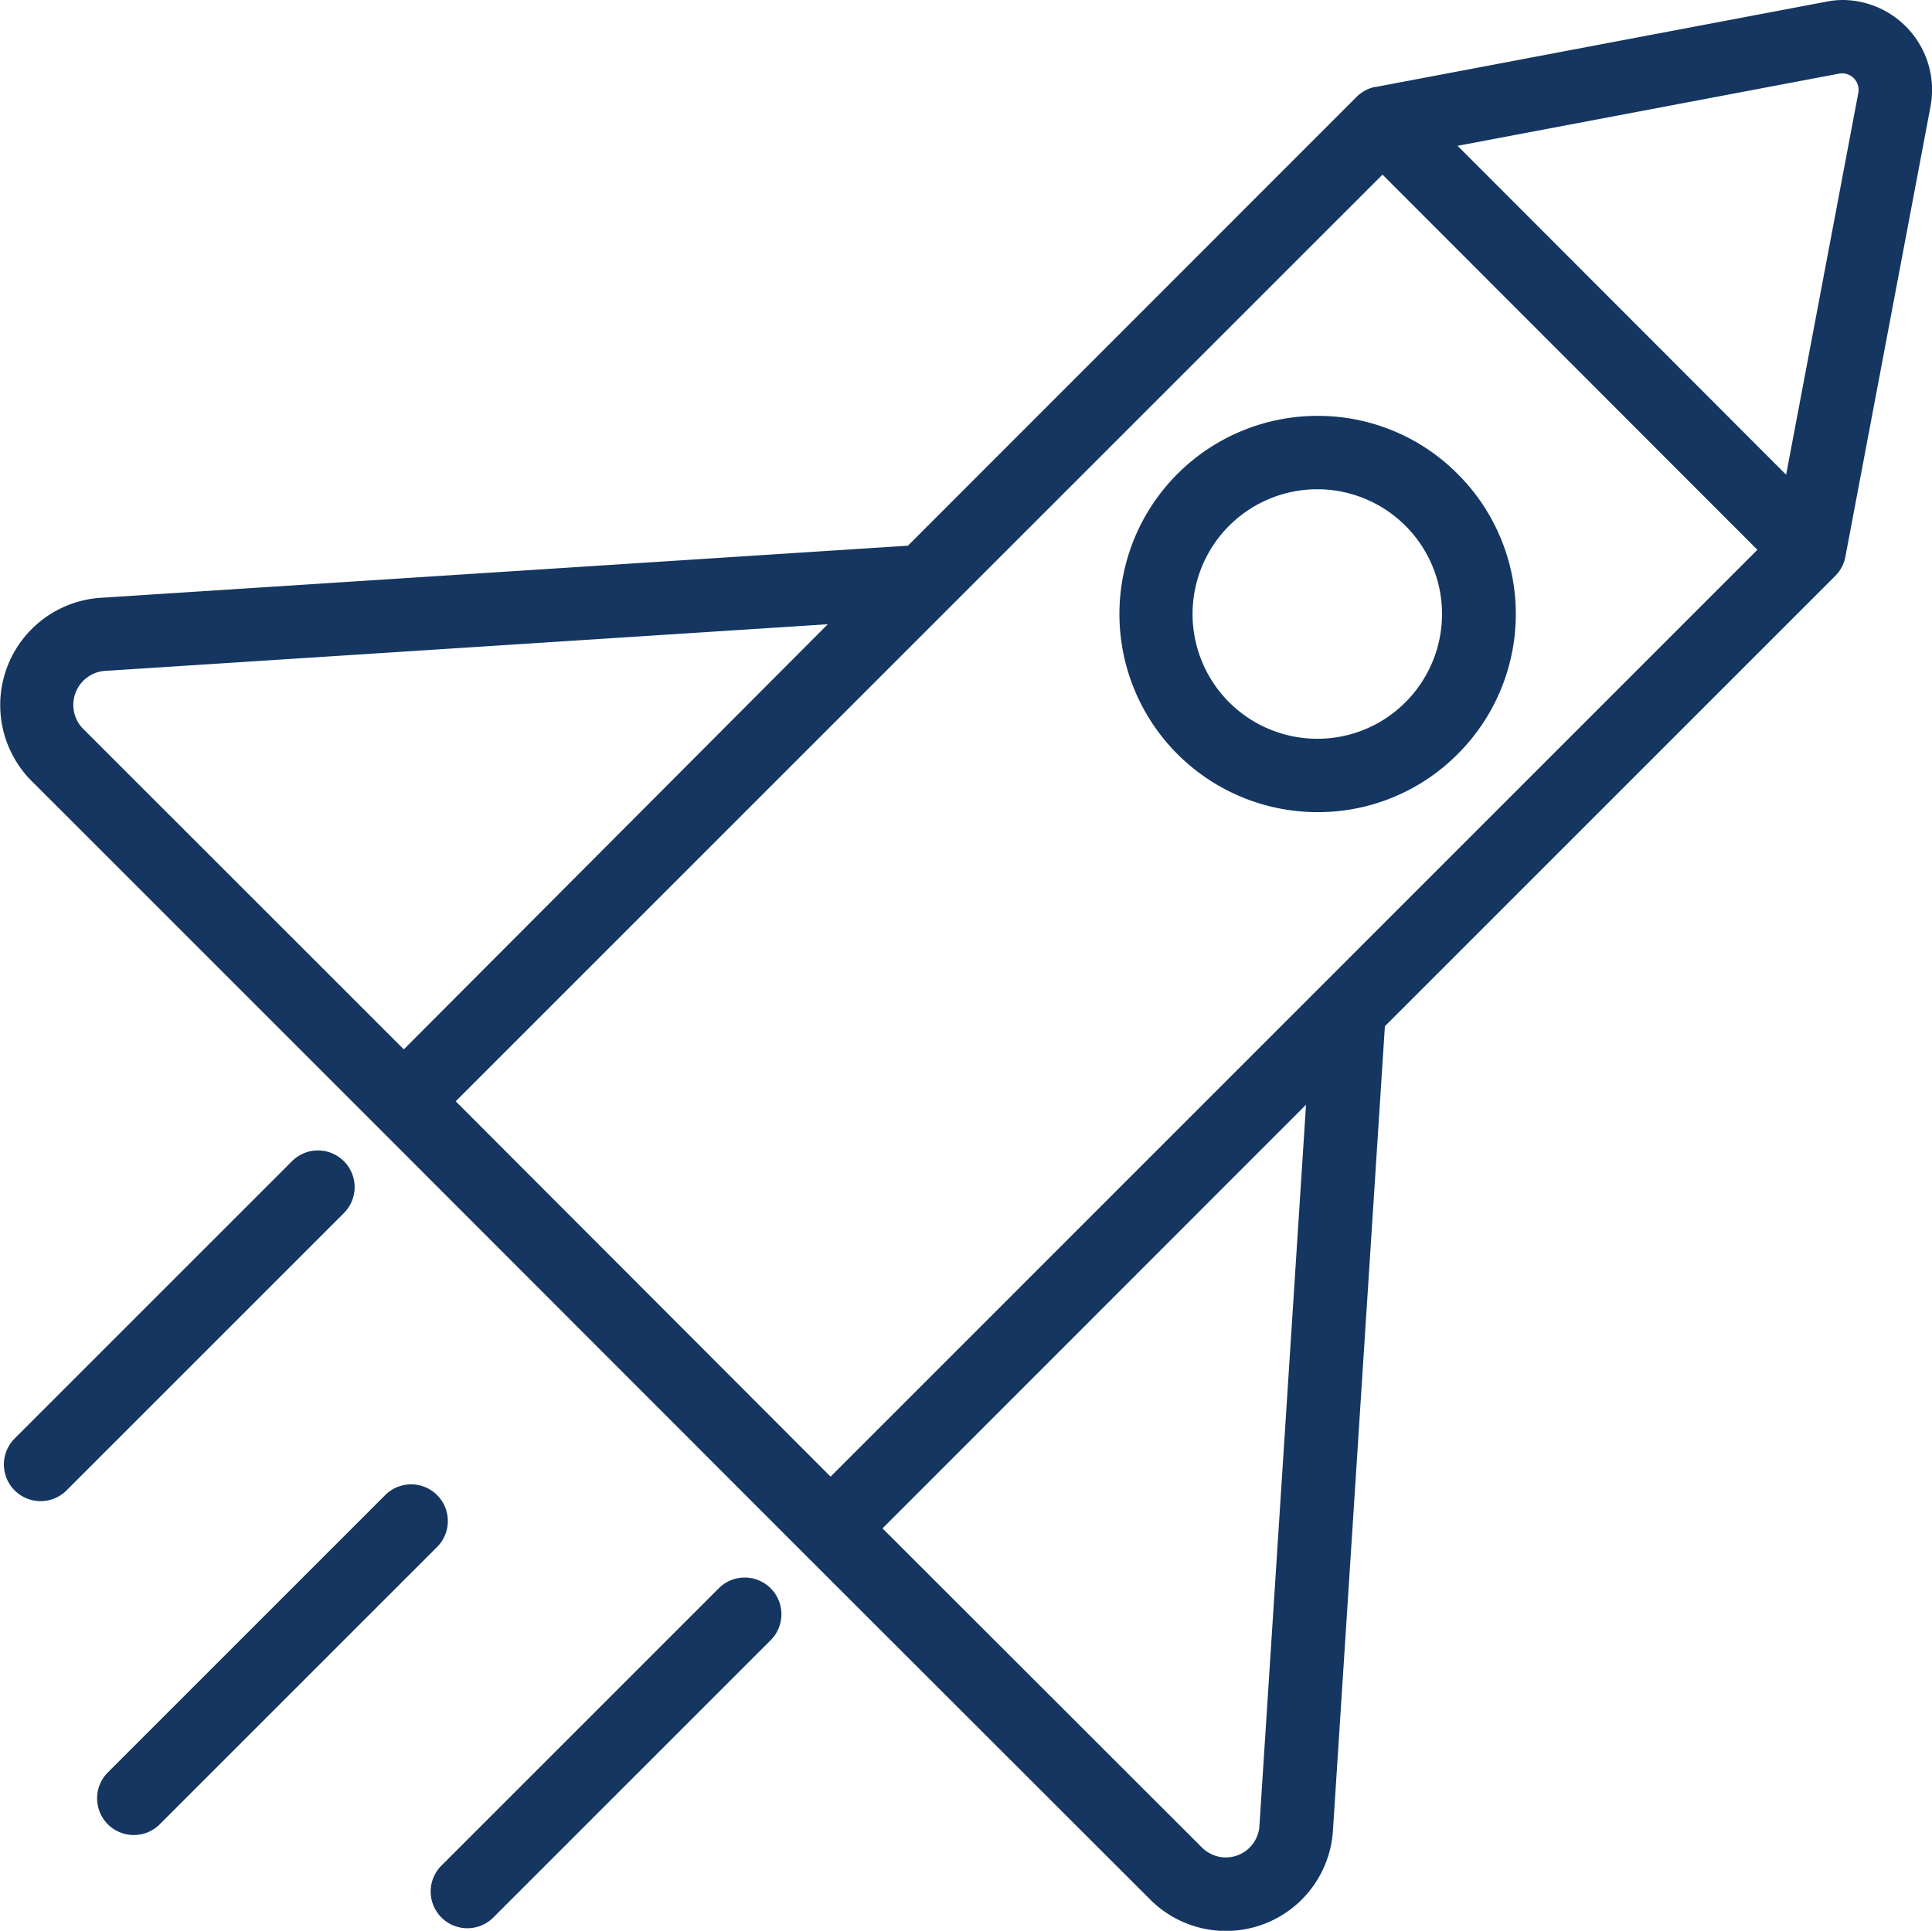 <svg xmlns="http://www.w3.org/2000/svg" width="52.648" height="52.622" viewBox="0 0 52.648 52.622">
  <path id="路径_4186" data-name="路径 4186" d="M130.695,375.156a2.45,2.45,0,0,1,2.409,2.9l-2.318,12.26a1,1,0,0,1-.278.535l-12.273,12.273-1.415,21.911a2.92,2.92,0,0,1-4.988,1.883l-9.407-9.4h0l-11.63-11.64-9.4-9.4a2.93,2.93,0,0,1,1.882-5.032l21.961-1.418L117.46,377.8a1,1,0,0,1,.5-.274h.008l.017,0,12.258-2.32h0A2.452,2.452,0,0,1,130.695,375.156Zm-1.526,12.938,1.968-10.41a.45.45,0,0,0-.521-.522h0l-10.4,1.968Zm-.783,2.046L118.17,379.915,92.914,405.17,103.13,415.4ZM91.5,403.755l11.554-11.586-19.658,1.269H83.38a.93.93,0,0,0-.6,1.6l.015.014ZM113.9,425.778a.919.919,0,0,0,.917-.866v-.006l1.269-19.642L104.545,416.81l8.7,8.693A.926.926,0,0,0,113.9,425.778Zm2.5-39.288h0a5.365,5.365,0,0,1,3.818,1.583,5.39,5.39,0,0,1,0,7.635,5.365,5.365,0,0,1-3.817,1.582h0a5.4,5.4,0,0,1,0-10.8Zm0,8.8h0a3.378,3.378,0,0,0,2.4-1l0,0a3.4,3.4,0,0,0-2.406-5.8h0a3.4,3.4,0,0,0,0,6.8ZM89.16,406.51a1,1,0,0,1,.707,1.707l-7.57,7.57a1,1,0,0,1-1.414-1.414l7.57-7.57A1,1,0,0,1,89.16,406.51Zm2.54,9.1a1,1,0,0,1,.707,1.707l-7.57,7.57a1,1,0,0,1-1.414-1.414l7.57-7.57A1,1,0,0,1,91.7,415.61Zm9.09,2.54a1,1,0,0,1,.707,1.707l-7.57,7.57a1,1,0,0,1-1.414-1.414l7.57-7.57A1,1,0,0,1,100.79,418.15Z" transform="translate(-80.496 -375.156)" fill="#143660"/>
</svg>
